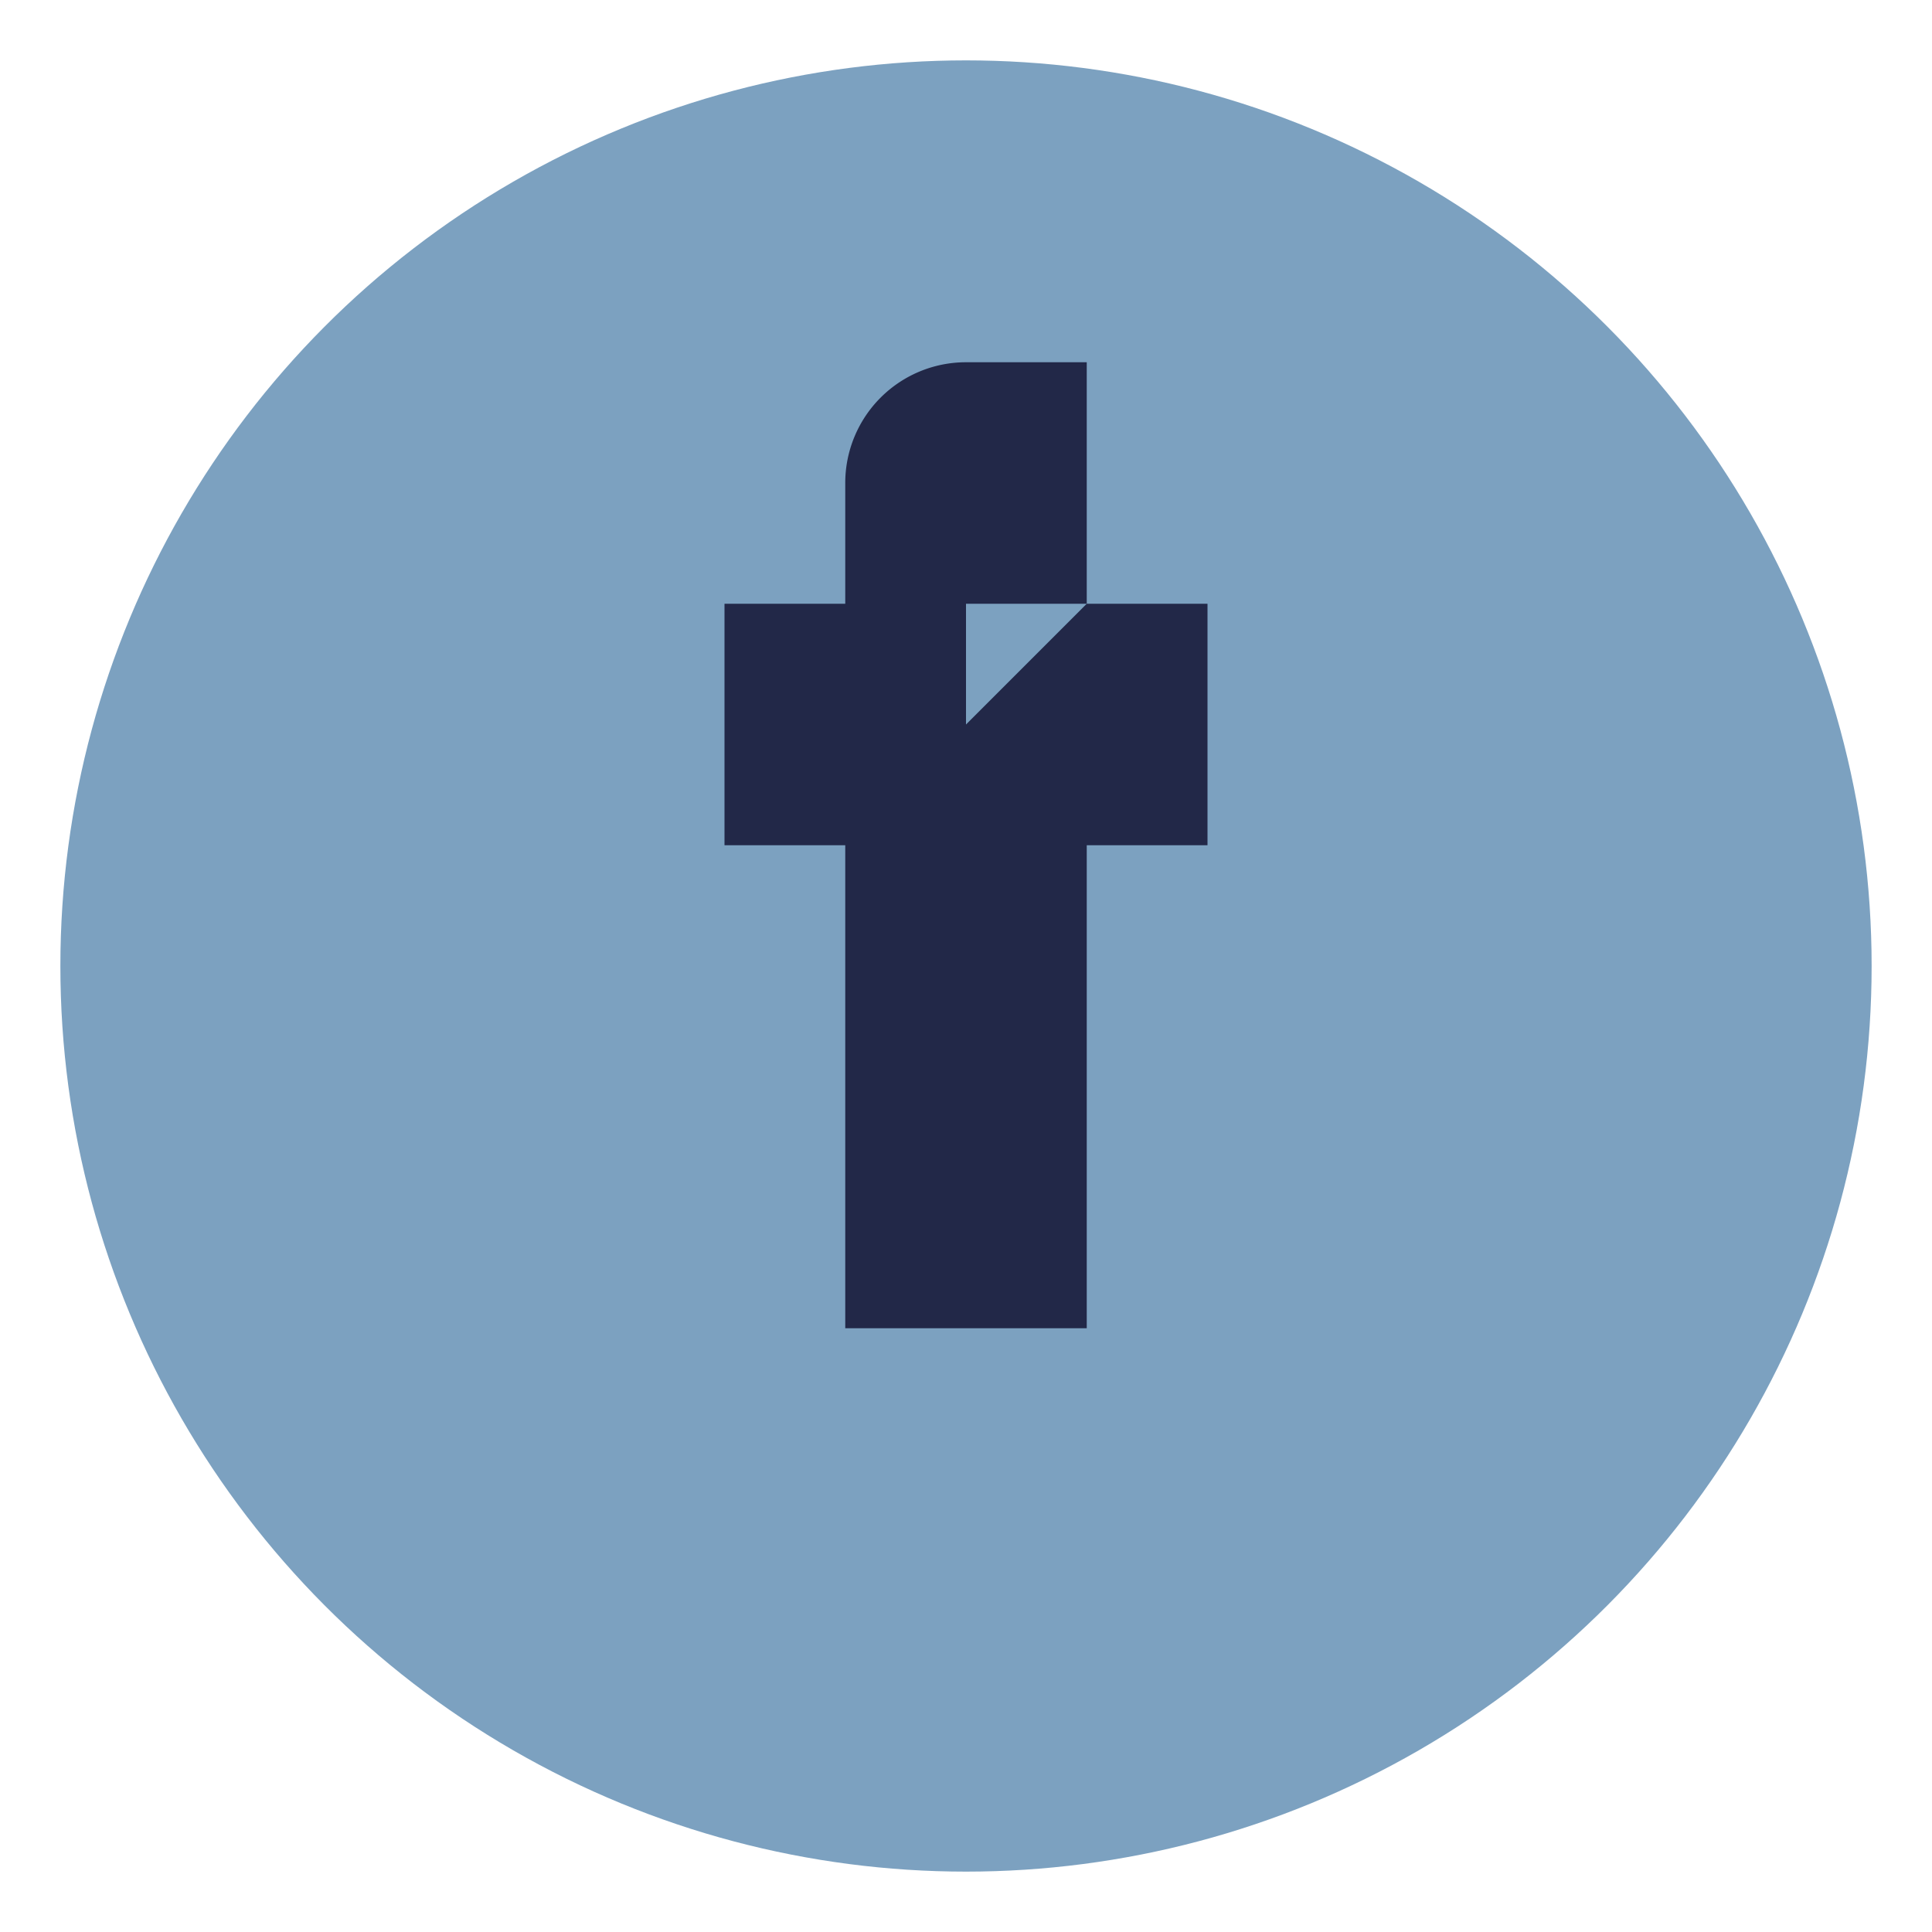<?xml version="1.0" encoding="UTF-8"?>
<svg xmlns="http://www.w3.org/2000/svg" width="32" height="32" viewBox="0 0 32 32"><circle cx="16" cy="16" r="15" fill="#7CA1C0"/><path d="M18 10h2v4h-2v8h-4v-8h-2v-4h2V8a2 2 0 0 1 2-2h2v4h-2v2z" fill="#222848"/></svg>